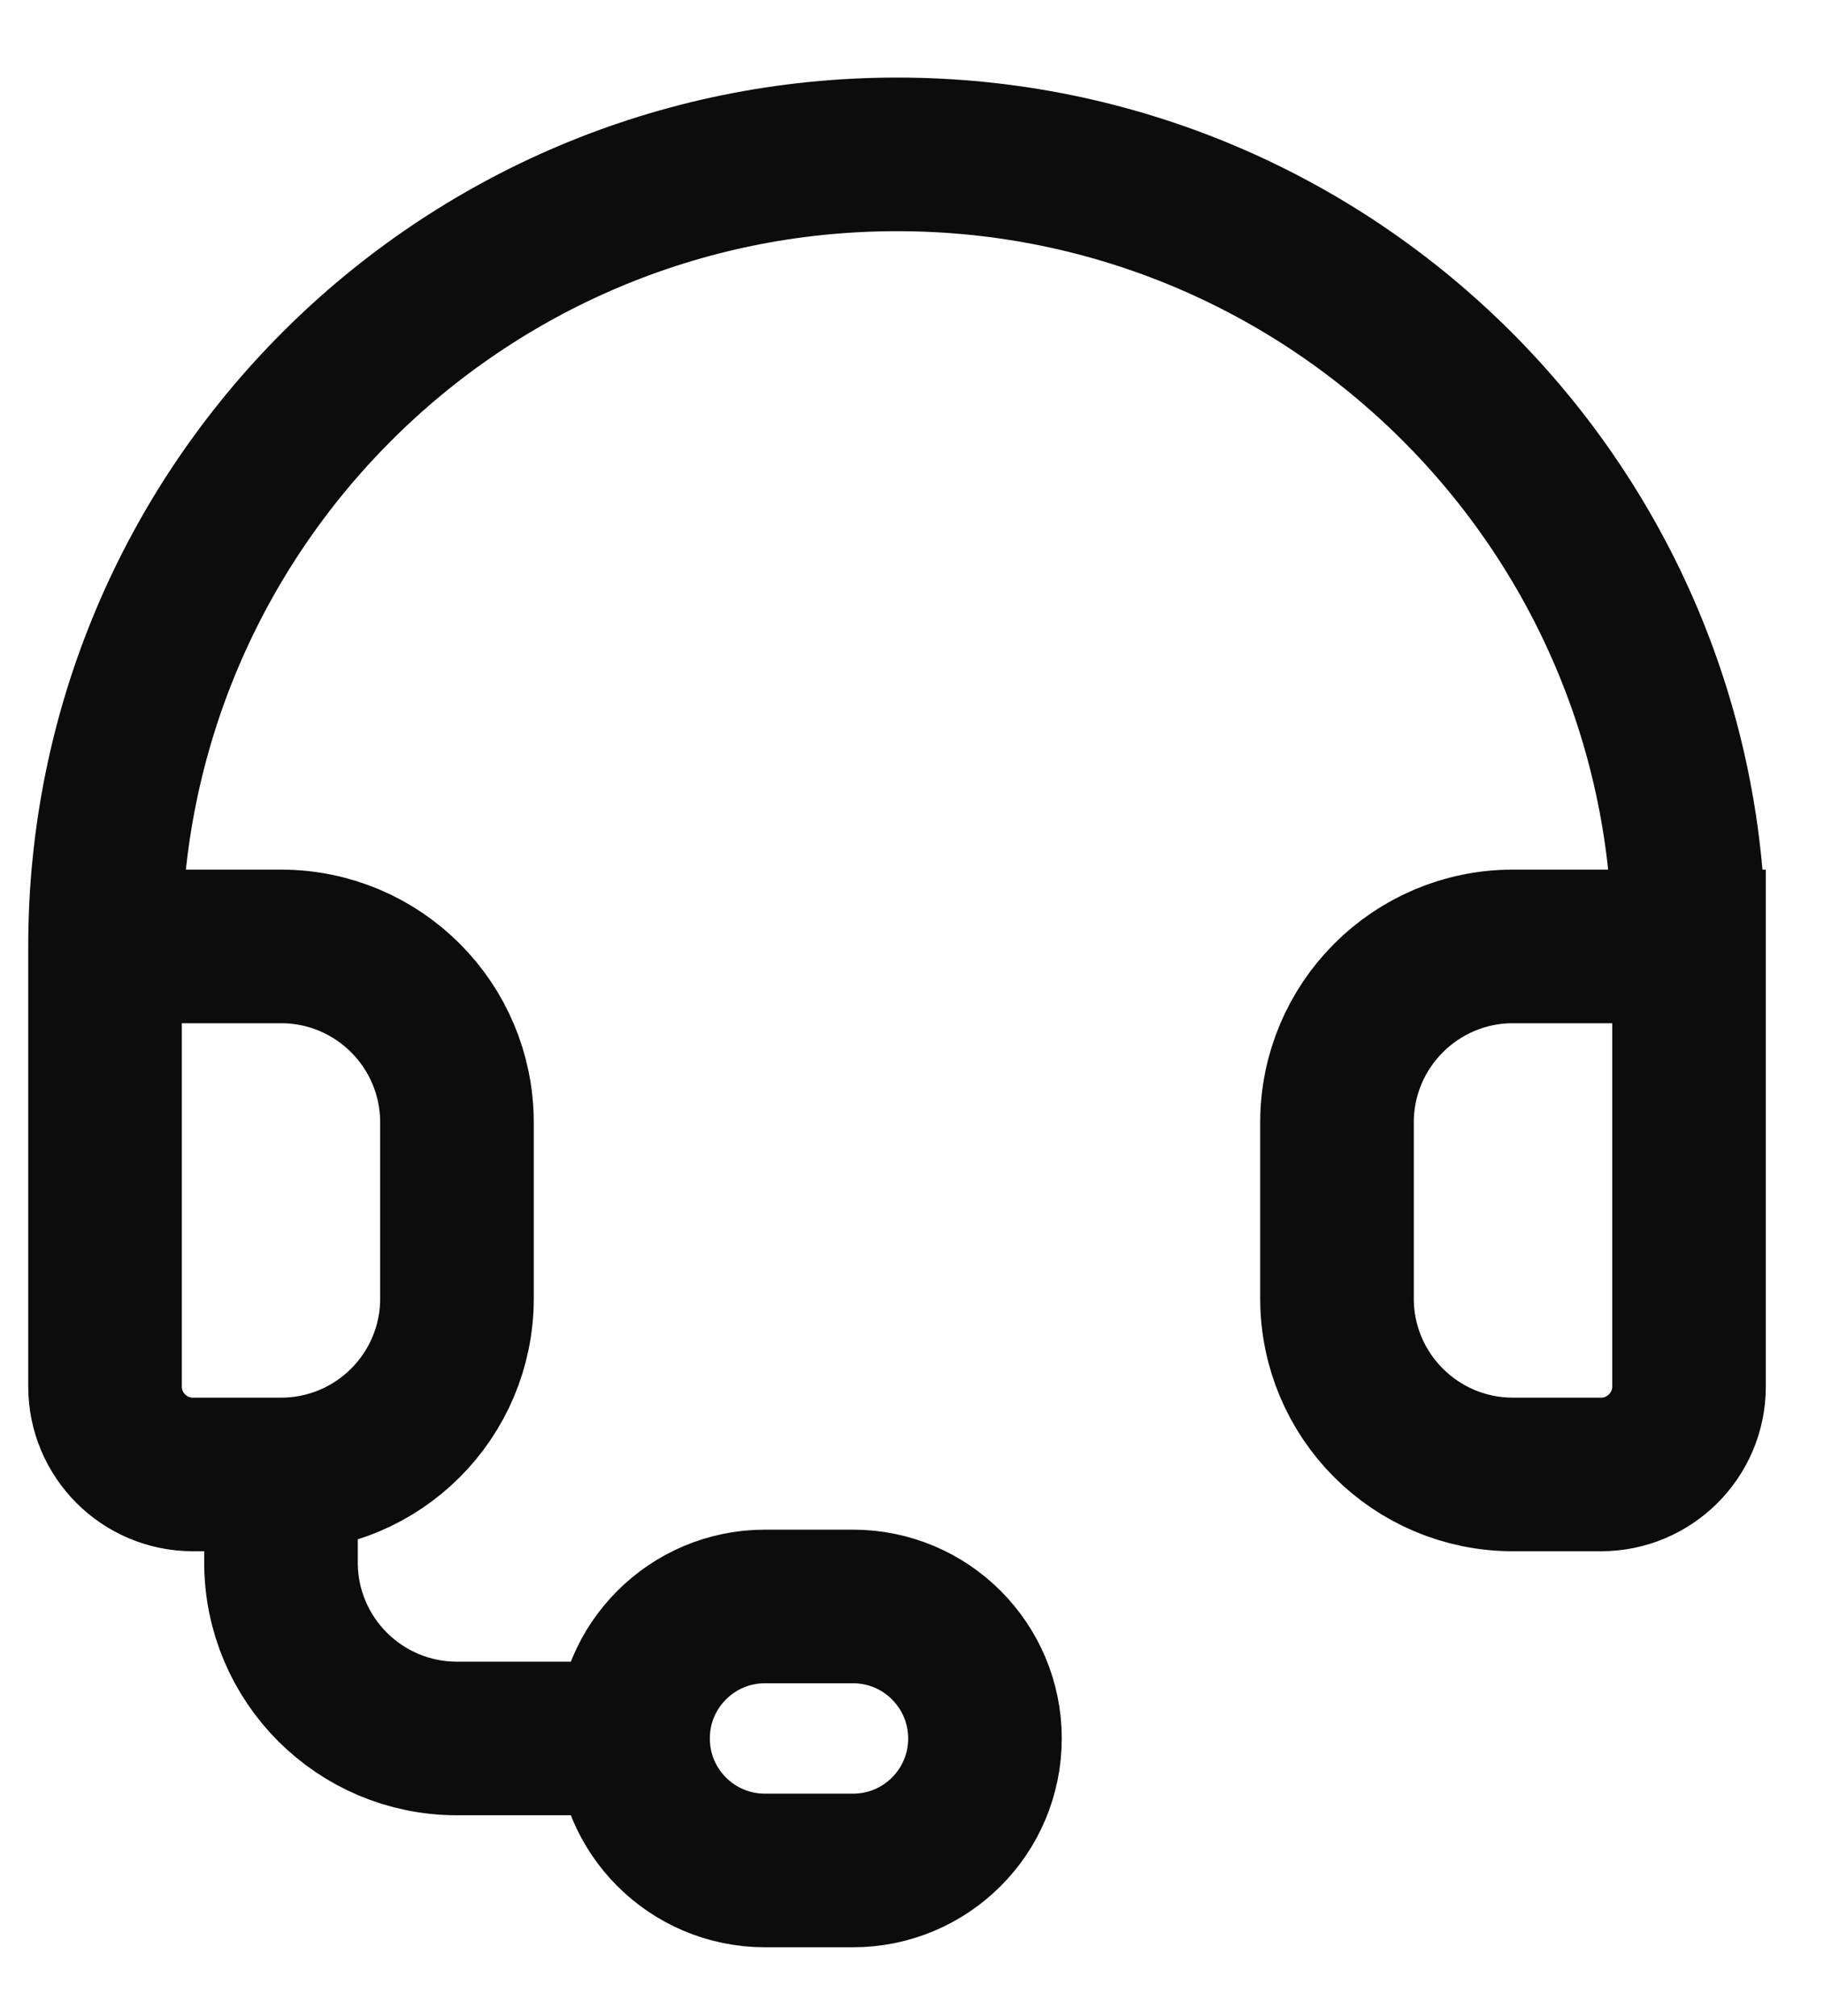 <svg width="19" height="21" viewBox="0 0 19 21" fill="none" xmlns="http://www.w3.org/2000/svg">
<path d="M1.094 9.858C1.094 5.302 4.787 1.608 9.344 1.608C13.9 1.608 17.594 5.302 17.594 9.858M1.094 9.858H2.927C3.94 9.858 4.76 10.679 4.76 11.692V13.525C4.76 14.538 3.94 15.358 2.927 15.358M1.094 9.858V14.442C1.094 14.948 1.504 15.358 2.01 15.358H2.927M17.594 9.858H15.76C14.748 9.858 13.927 10.679 13.927 11.692V13.525C13.927 14.538 14.748 15.358 15.76 15.358H16.677C17.183 15.358 17.594 14.948 17.594 14.442V9.858ZM2.927 15.358V16.275C2.927 17.288 3.748 18.108 4.76 18.108H6.594M6.594 18.108C6.594 18.868 7.209 19.483 7.969 19.483H8.885C9.645 19.483 10.26 18.868 10.26 18.108C10.26 17.349 9.645 16.733 8.885 16.733H7.969C7.209 16.733 6.594 17.349 6.594 18.108Z" stroke="url(#paint0_linear_325_16216)" stroke-width="1.6" stroke-linecap="round"/>
<defs>
<linearGradient id="paint0_linear_325_16216" x1="9.344" y1="1.608" x2="9.344" y2="19.483" gradientUnits="userSpaceOnUse">
<stop stop-color="#0C0C0C"/>
</linearGradient>
</defs>
</svg>
